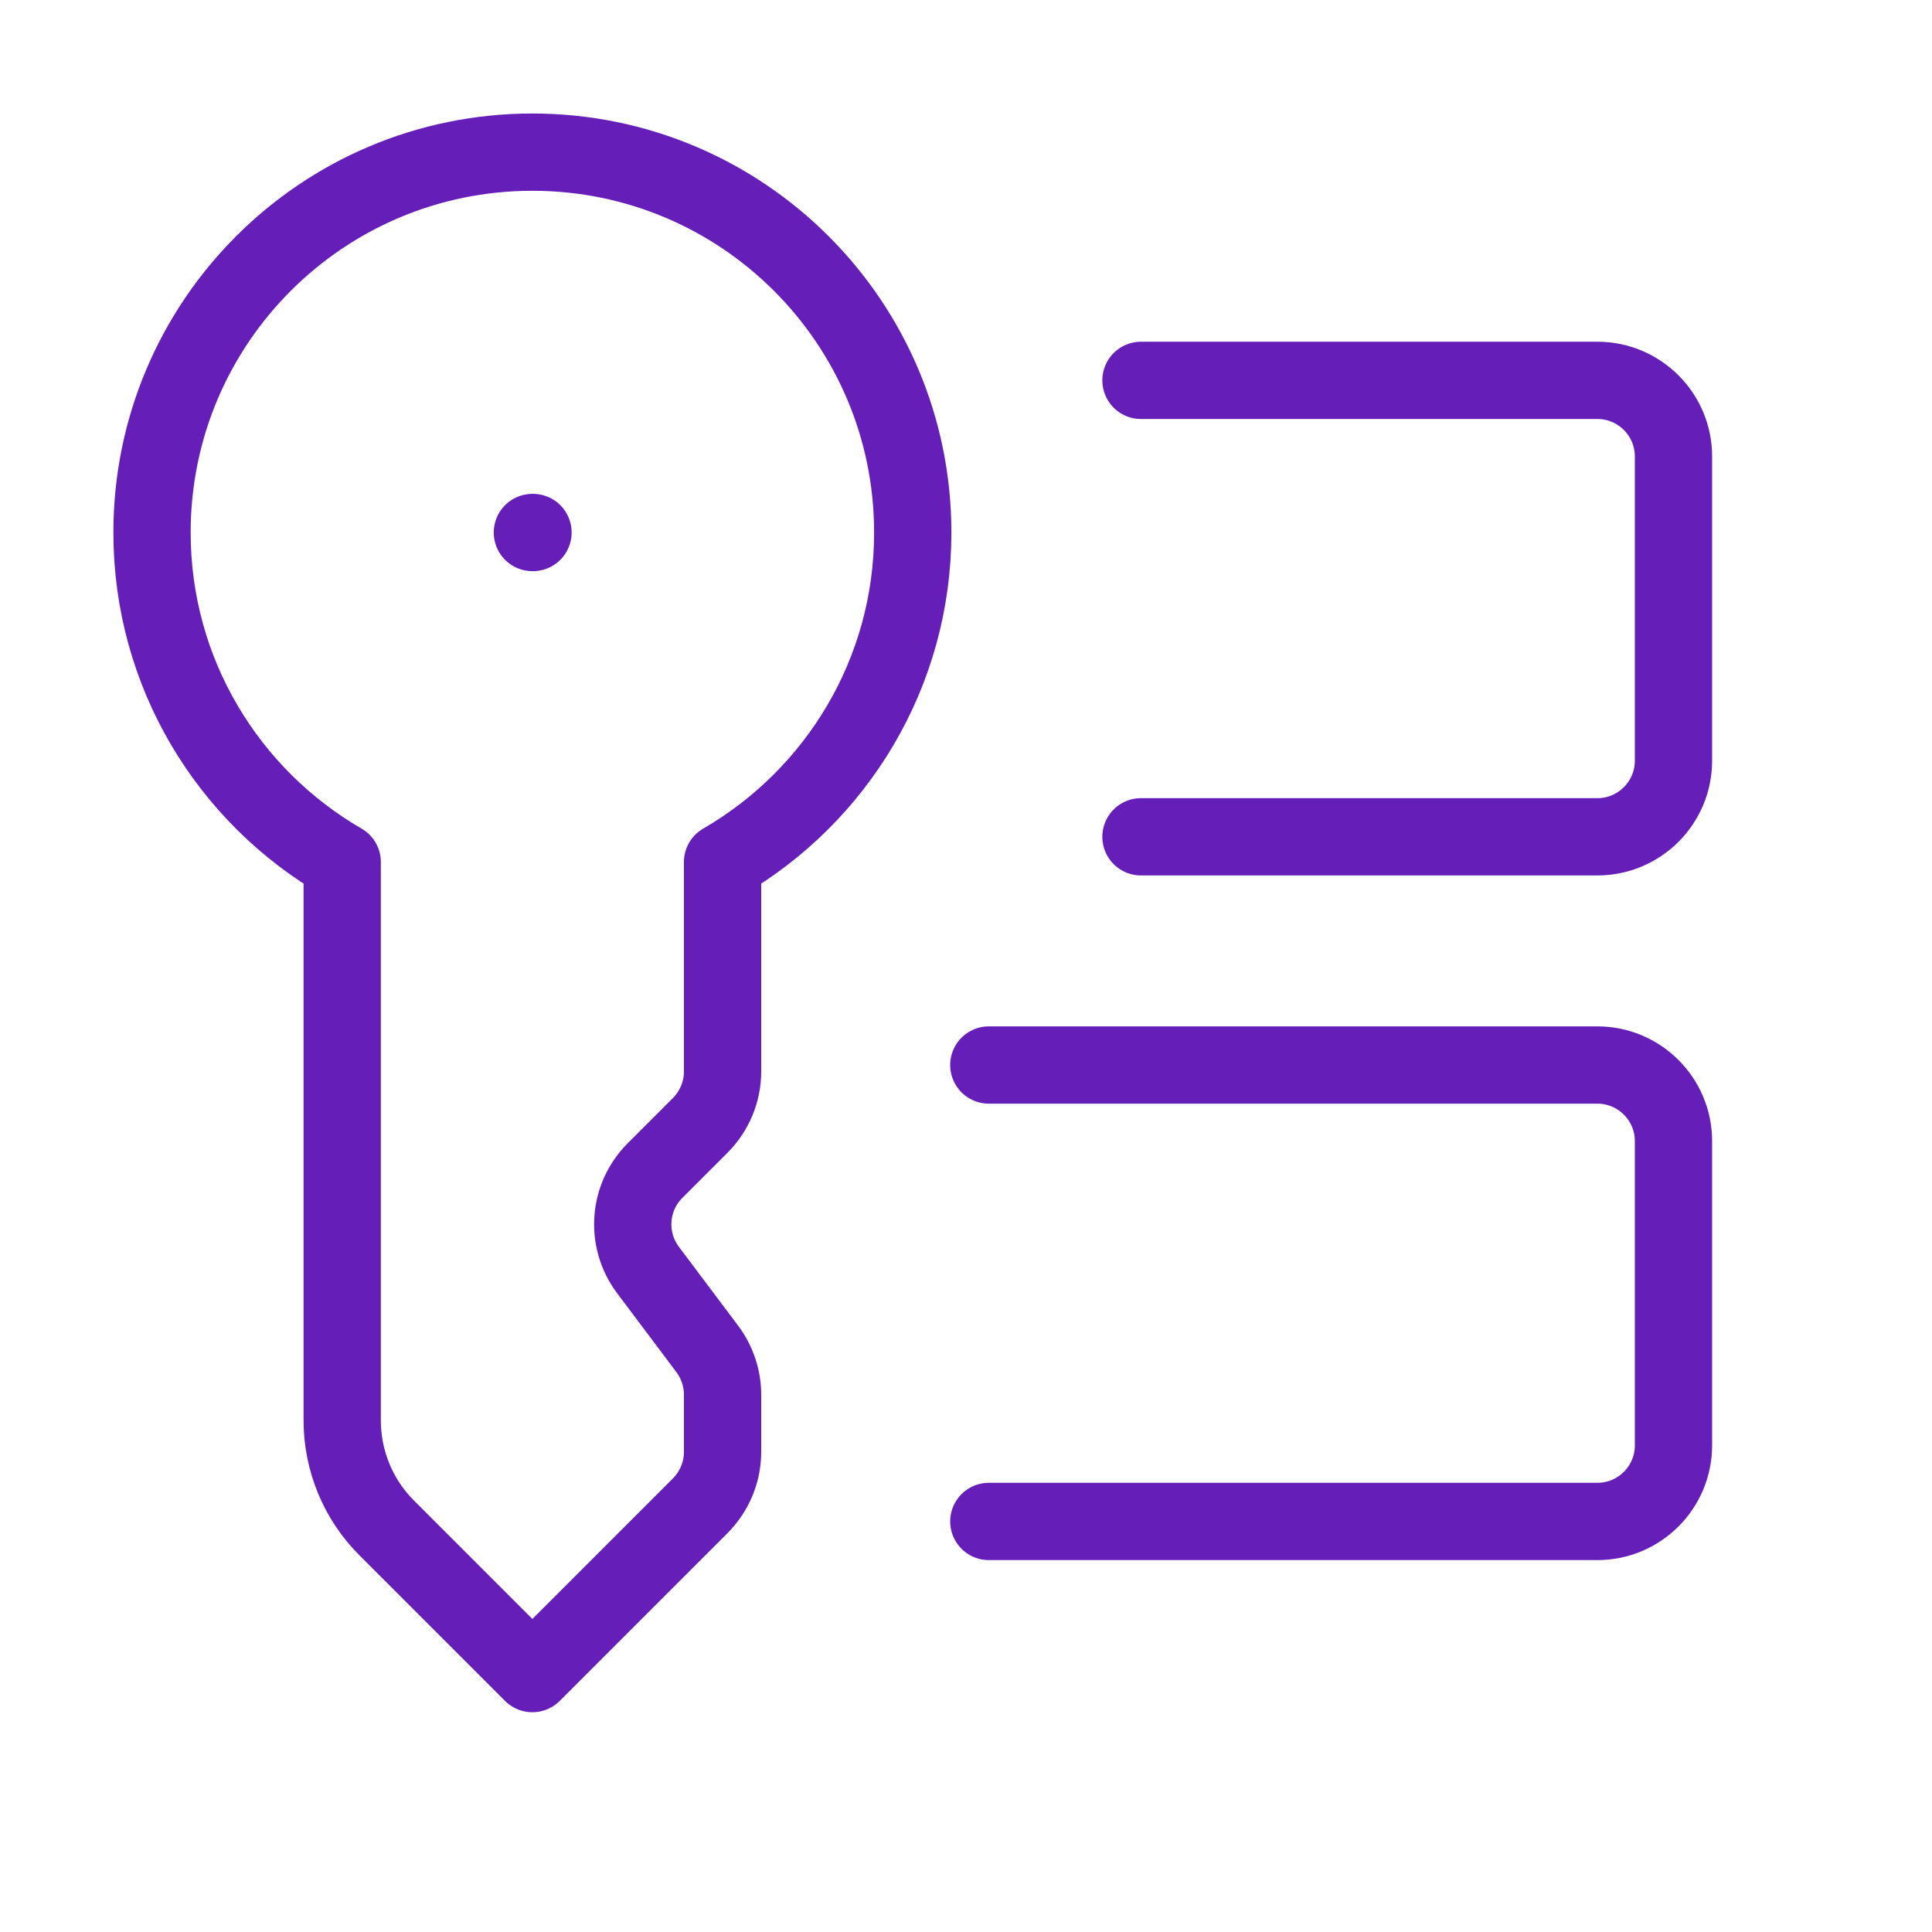 <?xml version="1.0" encoding="utf-8"?>
<svg xmlns="http://www.w3.org/2000/svg" fill="none" height="100%" overflow="visible" preserveAspectRatio="none" style="display: block;" viewBox="0 0 16 16" width="100%">
<g id="access-stroke-standard 1">
<path d="M4.409 1.26C2.669 1.26 1.259 2.67 1.259 4.41C1.259 5.576 1.892 6.594 2.834 7.139V11.763C2.834 12.097 2.966 12.418 3.203 12.654L4.409 13.86L5.799 12.47C5.917 12.351 5.984 12.191 5.984 12.024V11.55C5.984 11.414 5.939 11.281 5.858 11.172L5.366 10.517C5.178 10.266 5.203 9.915 5.425 9.694L5.799 9.32C5.917 9.201 5.984 9.041 5.984 8.874V7.139C6.925 6.594 7.559 5.576 7.559 4.41C7.559 2.67 6.148 1.26 4.409 1.26Z" id="Vector" stroke="#661EB9" stroke-linejoin="round" stroke-width="0.64"/>
<path d="M4.409 4.41H4.414" id="Vector_2" stroke="#661EB9" stroke-width="0.64"/>
<path d="M4.409 4.41H4.414" id="Vector_3" stroke="#661EB9" stroke-linecap="round" stroke-linejoin="round" stroke-width="0.64"/>
<path d="M8.189 8.82H13.229C13.576 8.82 13.859 9.102 13.859 9.45V11.97C13.859 12.318 13.576 12.6 13.229 12.6H8.189" id="Vector_4" stroke="#661EB9" stroke-linecap="round" stroke-linejoin="round" stroke-width="0.64"/>
<path d="M9.449 3.15H13.229C13.576 3.15 13.859 3.432 13.859 3.78V6.3C13.859 6.648 13.576 6.93 13.229 6.93H9.449" id="Vector_5" stroke="#661EB9" stroke-linecap="round" stroke-linejoin="round" stroke-width="0.64"/>
</g>
</svg>